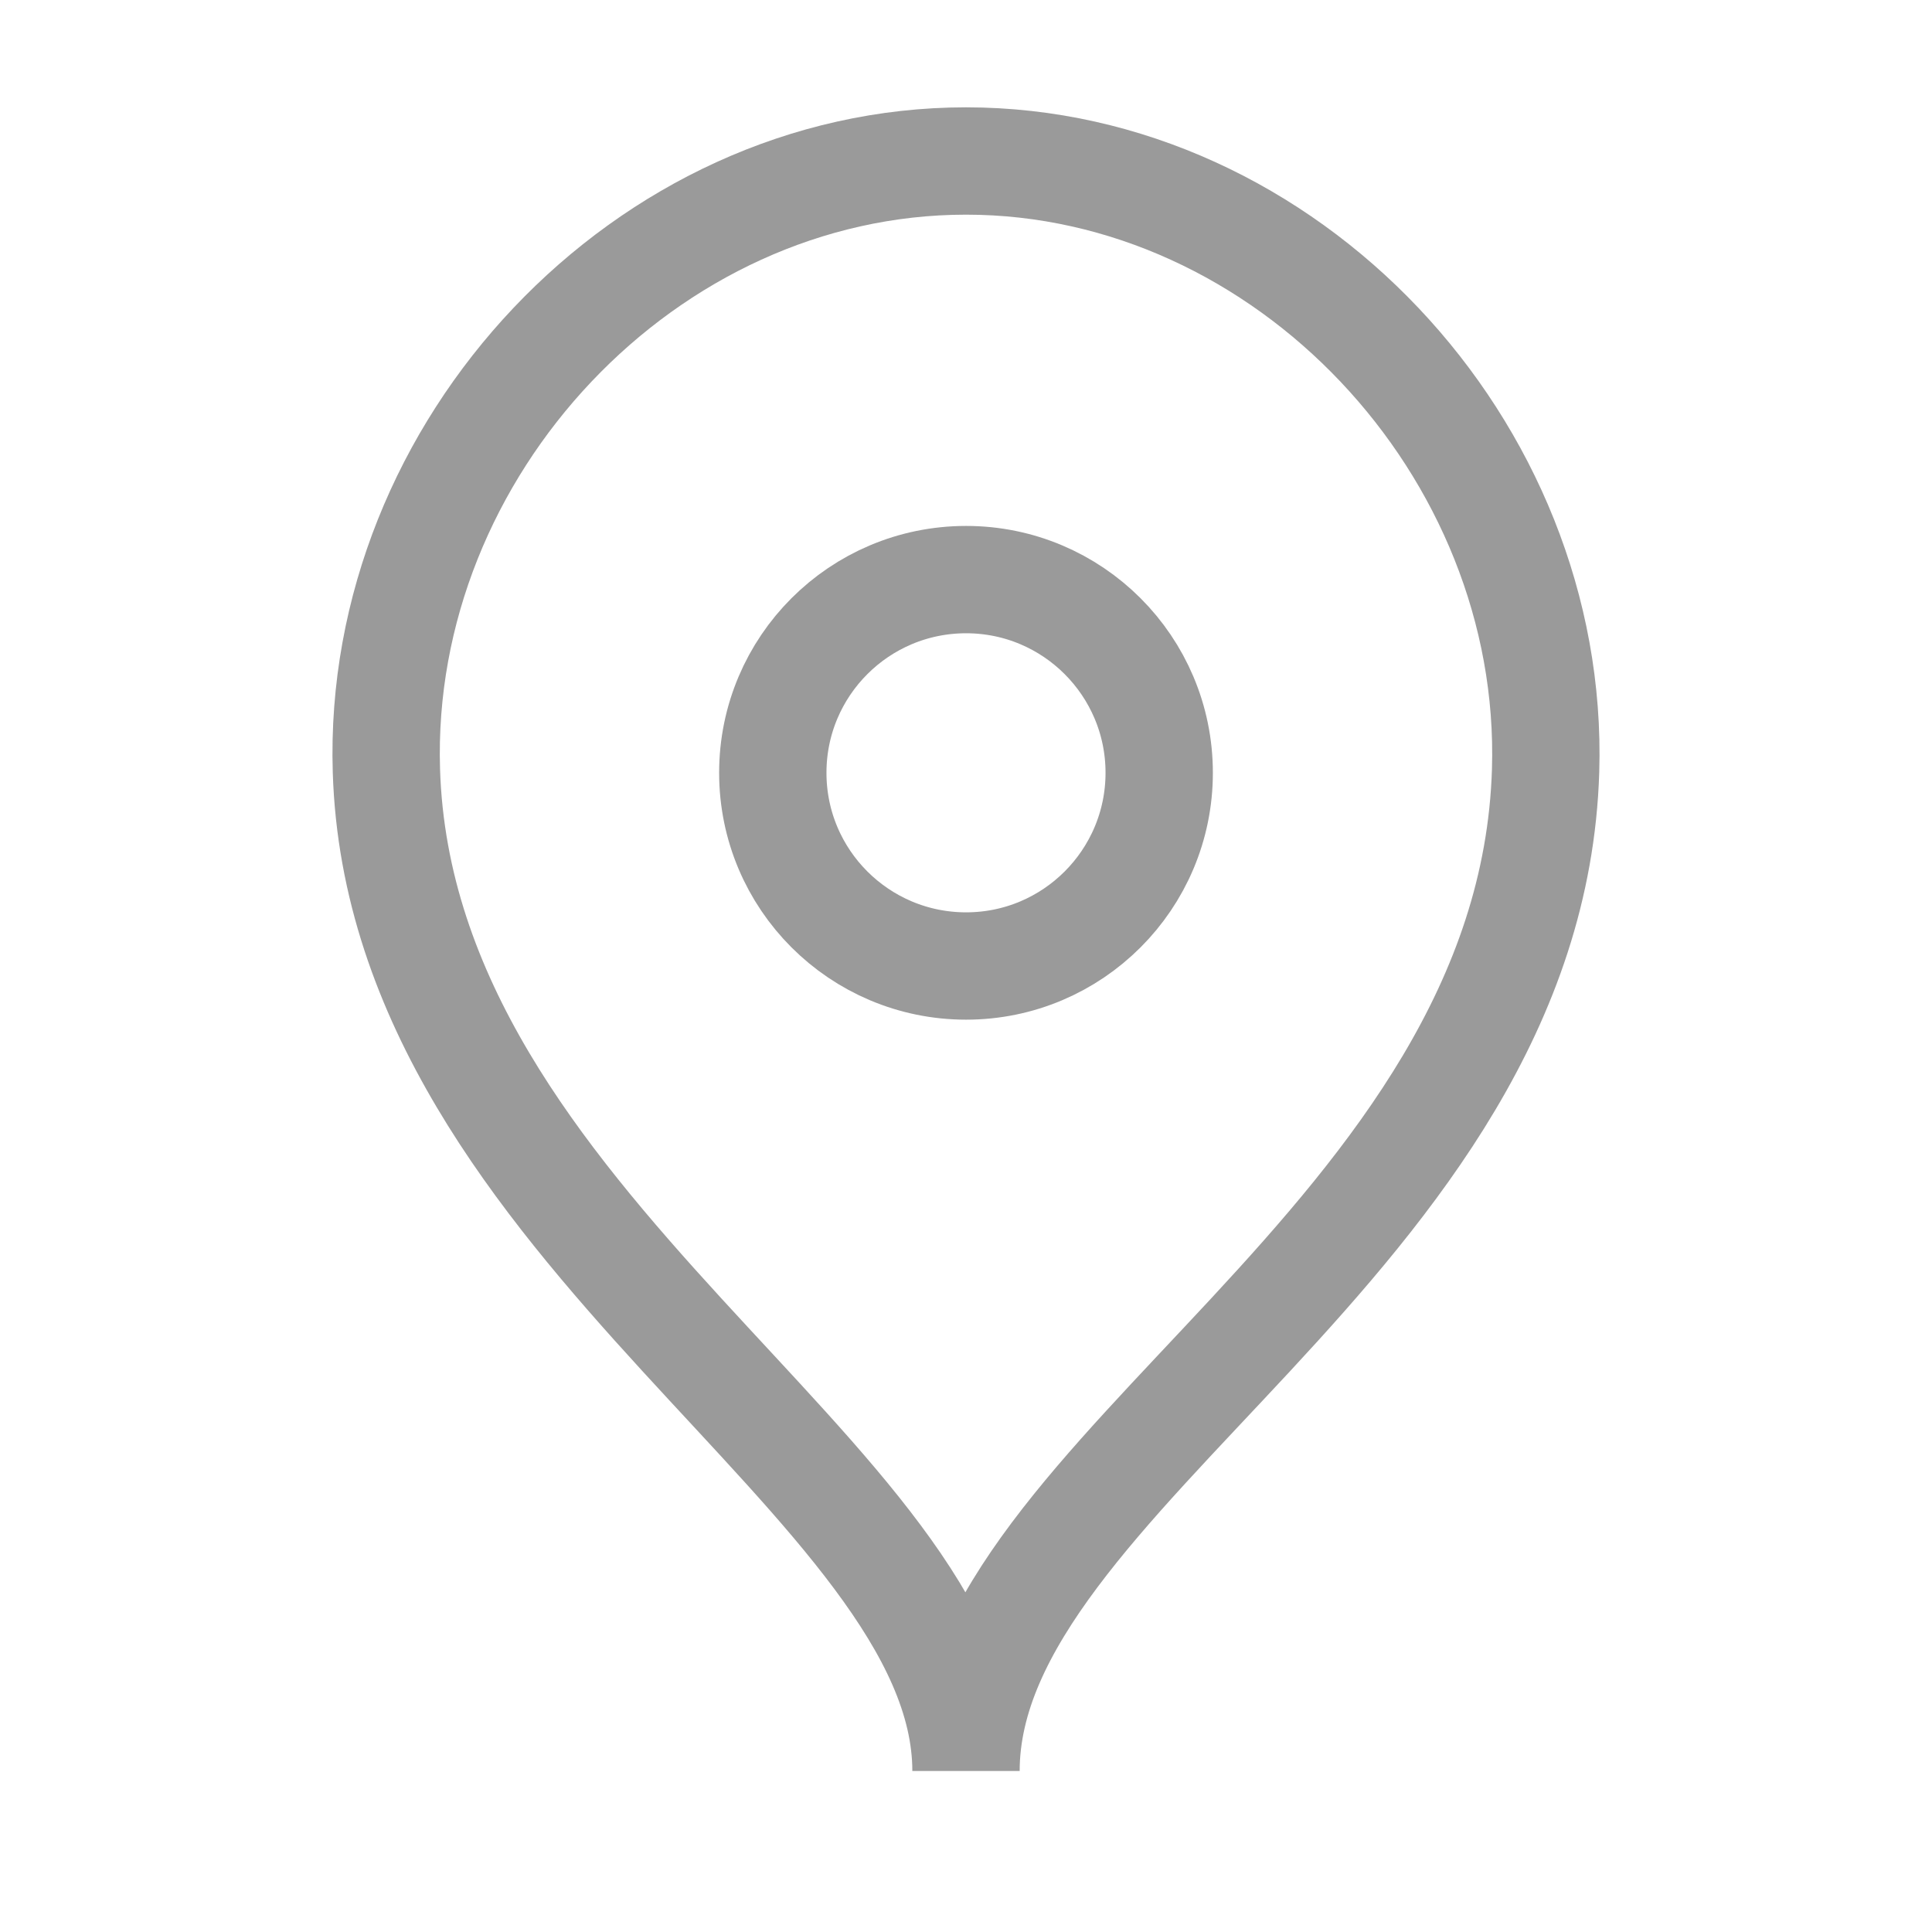 <?xml version="1.0" encoding="UTF-8"?>
<svg xmlns="http://www.w3.org/2000/svg" width="18" height="18" viewBox="0 0 18 18" fill="none">
  <path fill-rule="evenodd" clip-rule="evenodd" d="M10.8 7.2C10.8 6.206 9.994 5.4 9.001 5.4C8.006 5.4 7.2 6.206 7.2 7.2C7.2 8.194 8.006 9 9.001 9C9.994 9 10.8 8.194 10.8 7.2Z" stroke="#9A9A9A" stroke-linecap="round" stroke-linejoin="round"></path>
  <path fill-rule="evenodd" clip-rule="evenodd" d="M9 16.5C9 13.798 3.733 11.461 3.6 7.18C3.507 4.175 6.017 1.5 9 1.5C11.982 1.5 14.492 4.175 14.4 7.18C14.266 11.549 9 13.726 9 16.5Z" stroke="#9A9A9A" stroke-linecap="round"></path>
</svg>
